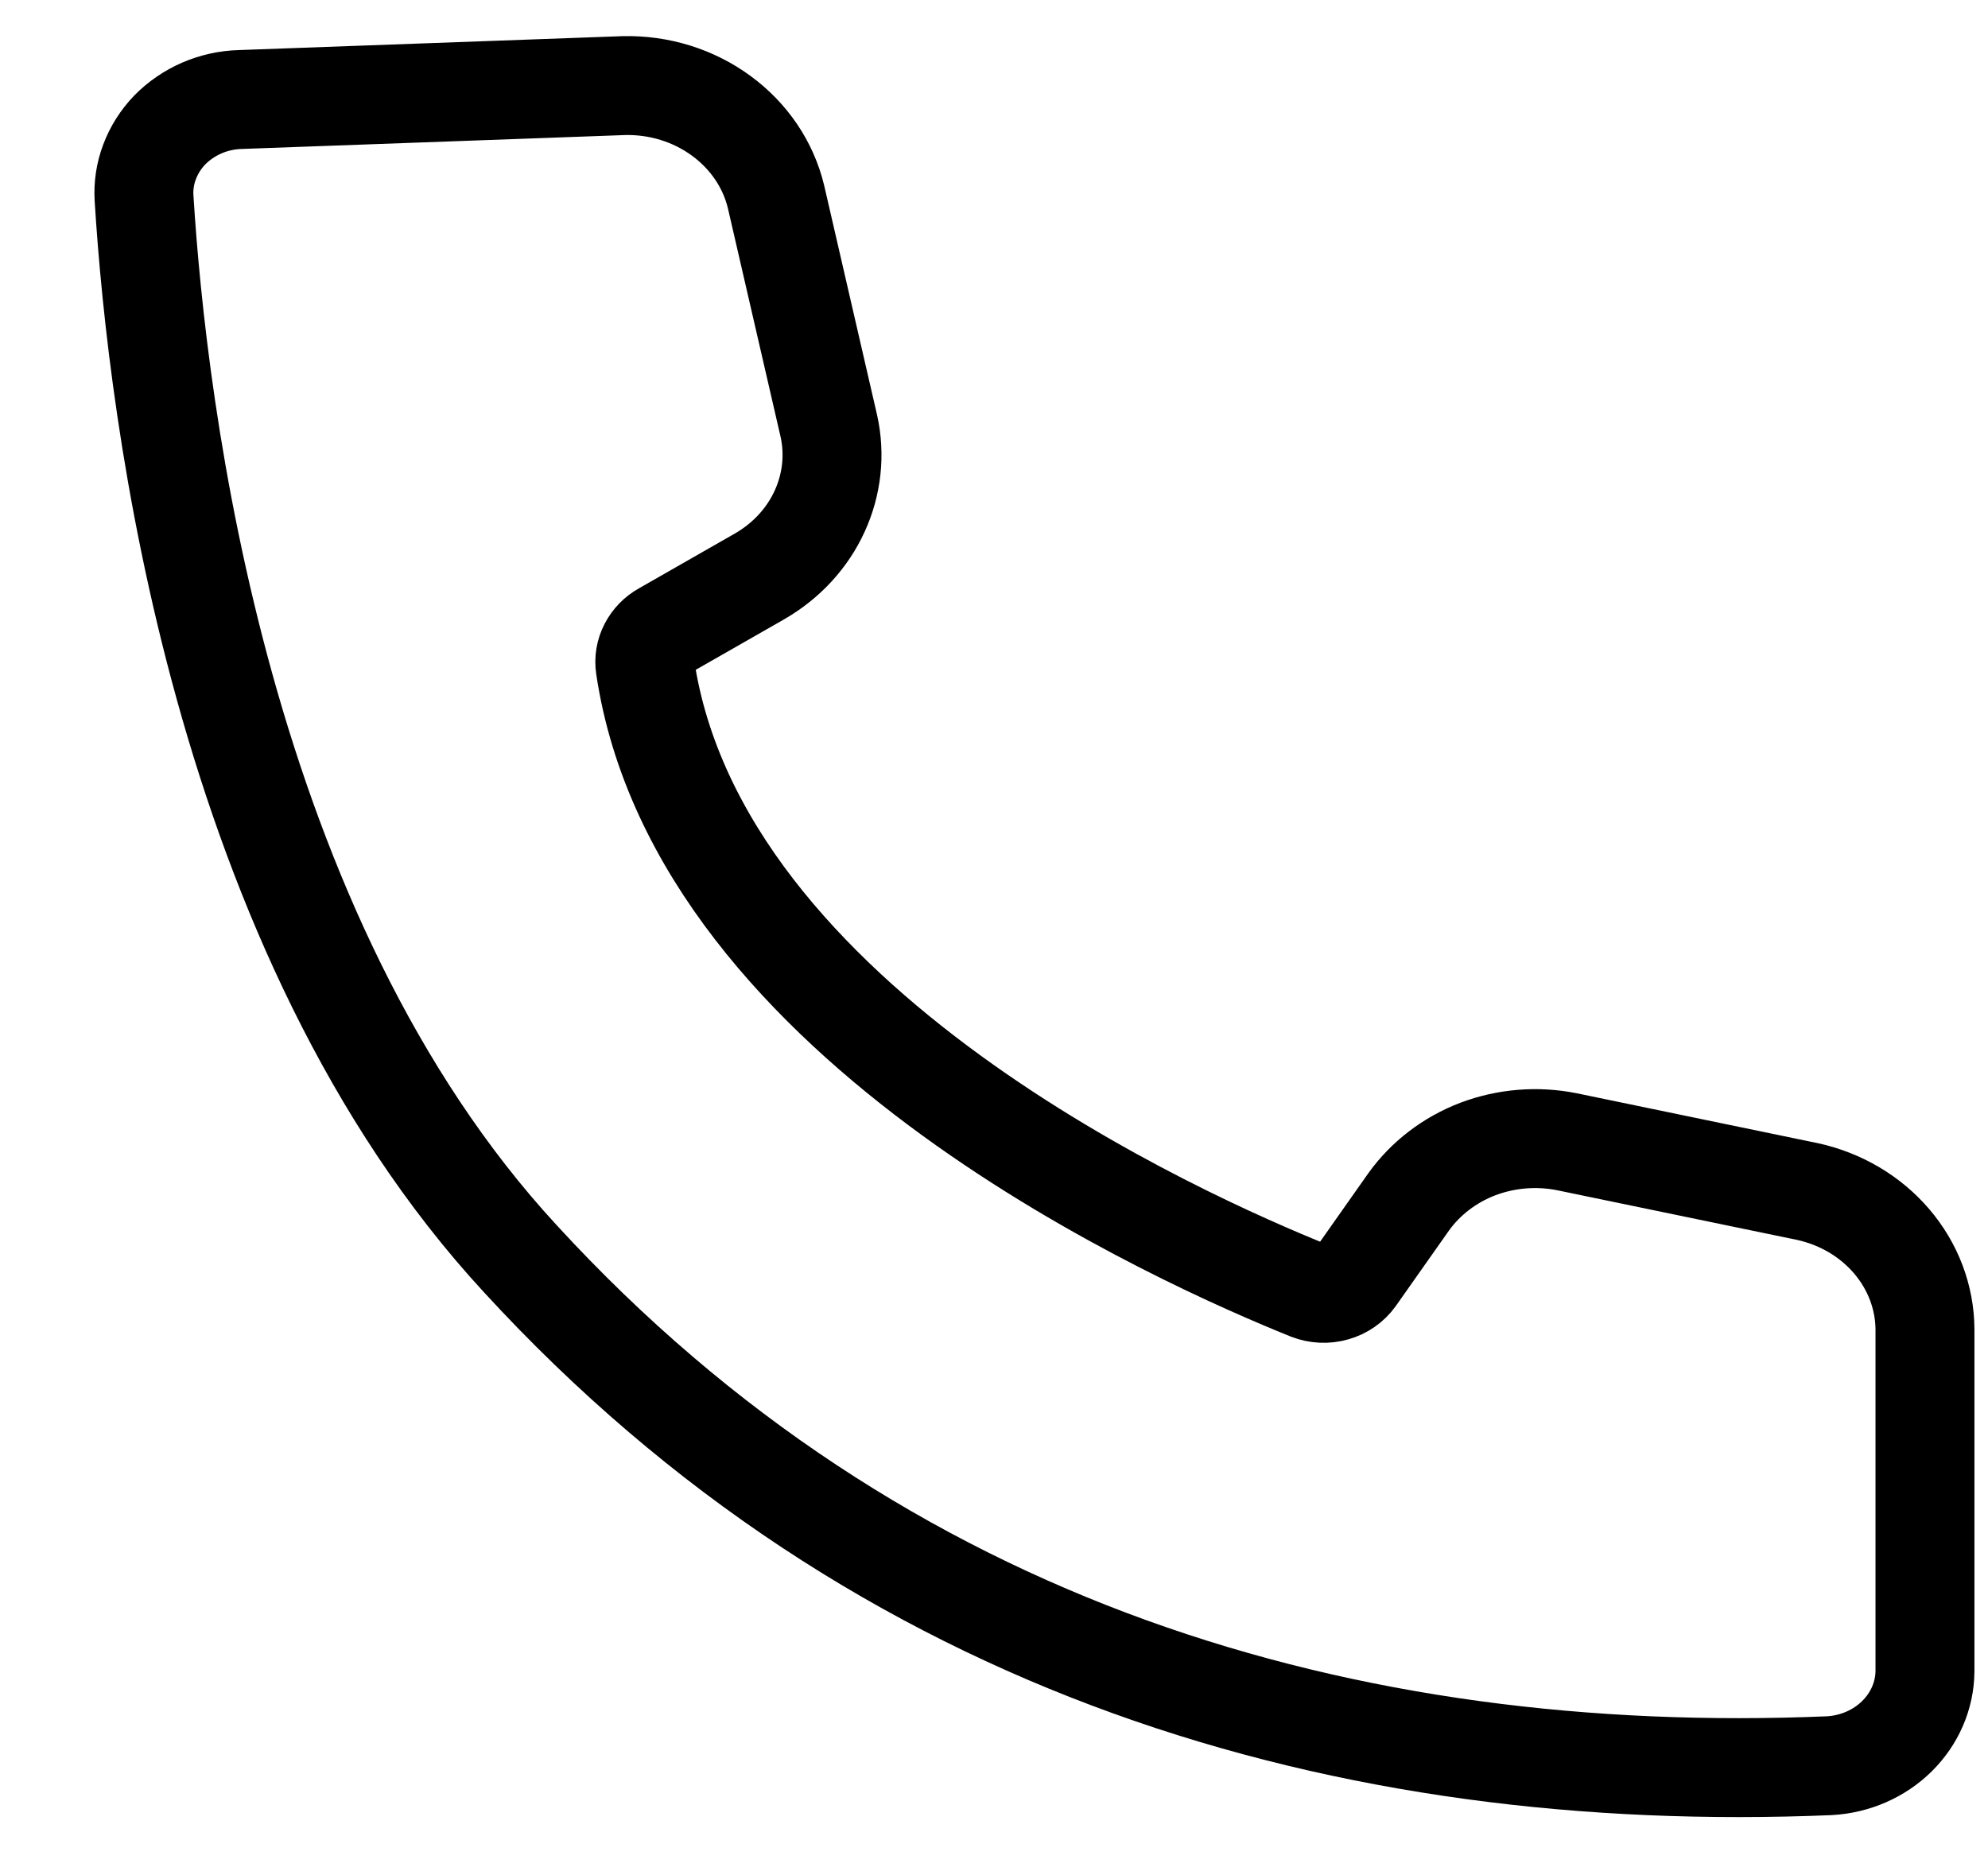 <svg width="17" height="16" viewBox="0 0 17 16" fill="none" xmlns="http://www.w3.org/2000/svg">
<path d="M2.055 0.851C1.941 0.854 1.829 0.879 1.725 0.924C1.622 0.969 1.529 1.033 1.452 1.111C1.376 1.19 1.317 1.283 1.279 1.384C1.241 1.484 1.225 1.591 1.232 1.698C1.346 3.525 1.882 7.985 4.451 10.766C7.527 14.116 11.532 15.271 15.642 15.1C15.862 15.088 16.069 14.998 16.221 14.848C16.373 14.698 16.459 14.5 16.461 14.293V11.366C16.459 11.093 16.358 10.828 16.176 10.615C15.994 10.402 15.741 10.252 15.457 10.19L13.399 9.764C13.144 9.713 12.879 9.735 12.638 9.826C12.397 9.918 12.191 10.076 12.046 10.278L11.591 10.924C11.549 10.983 11.486 11.027 11.414 11.047C11.342 11.068 11.264 11.064 11.194 11.037C10.147 10.614 5.976 8.786 5.517 5.703C5.508 5.644 5.518 5.583 5.546 5.529C5.574 5.475 5.618 5.429 5.673 5.399L6.499 4.927C6.726 4.795 6.904 4.602 7.009 4.372C7.114 4.143 7.142 3.889 7.088 3.644L6.636 1.683C6.57 1.408 6.404 1.163 6.167 0.99C5.93 0.816 5.636 0.725 5.335 0.732L2.055 0.851Z" stroke="black" stroke-width="0.846"/>
</svg>
